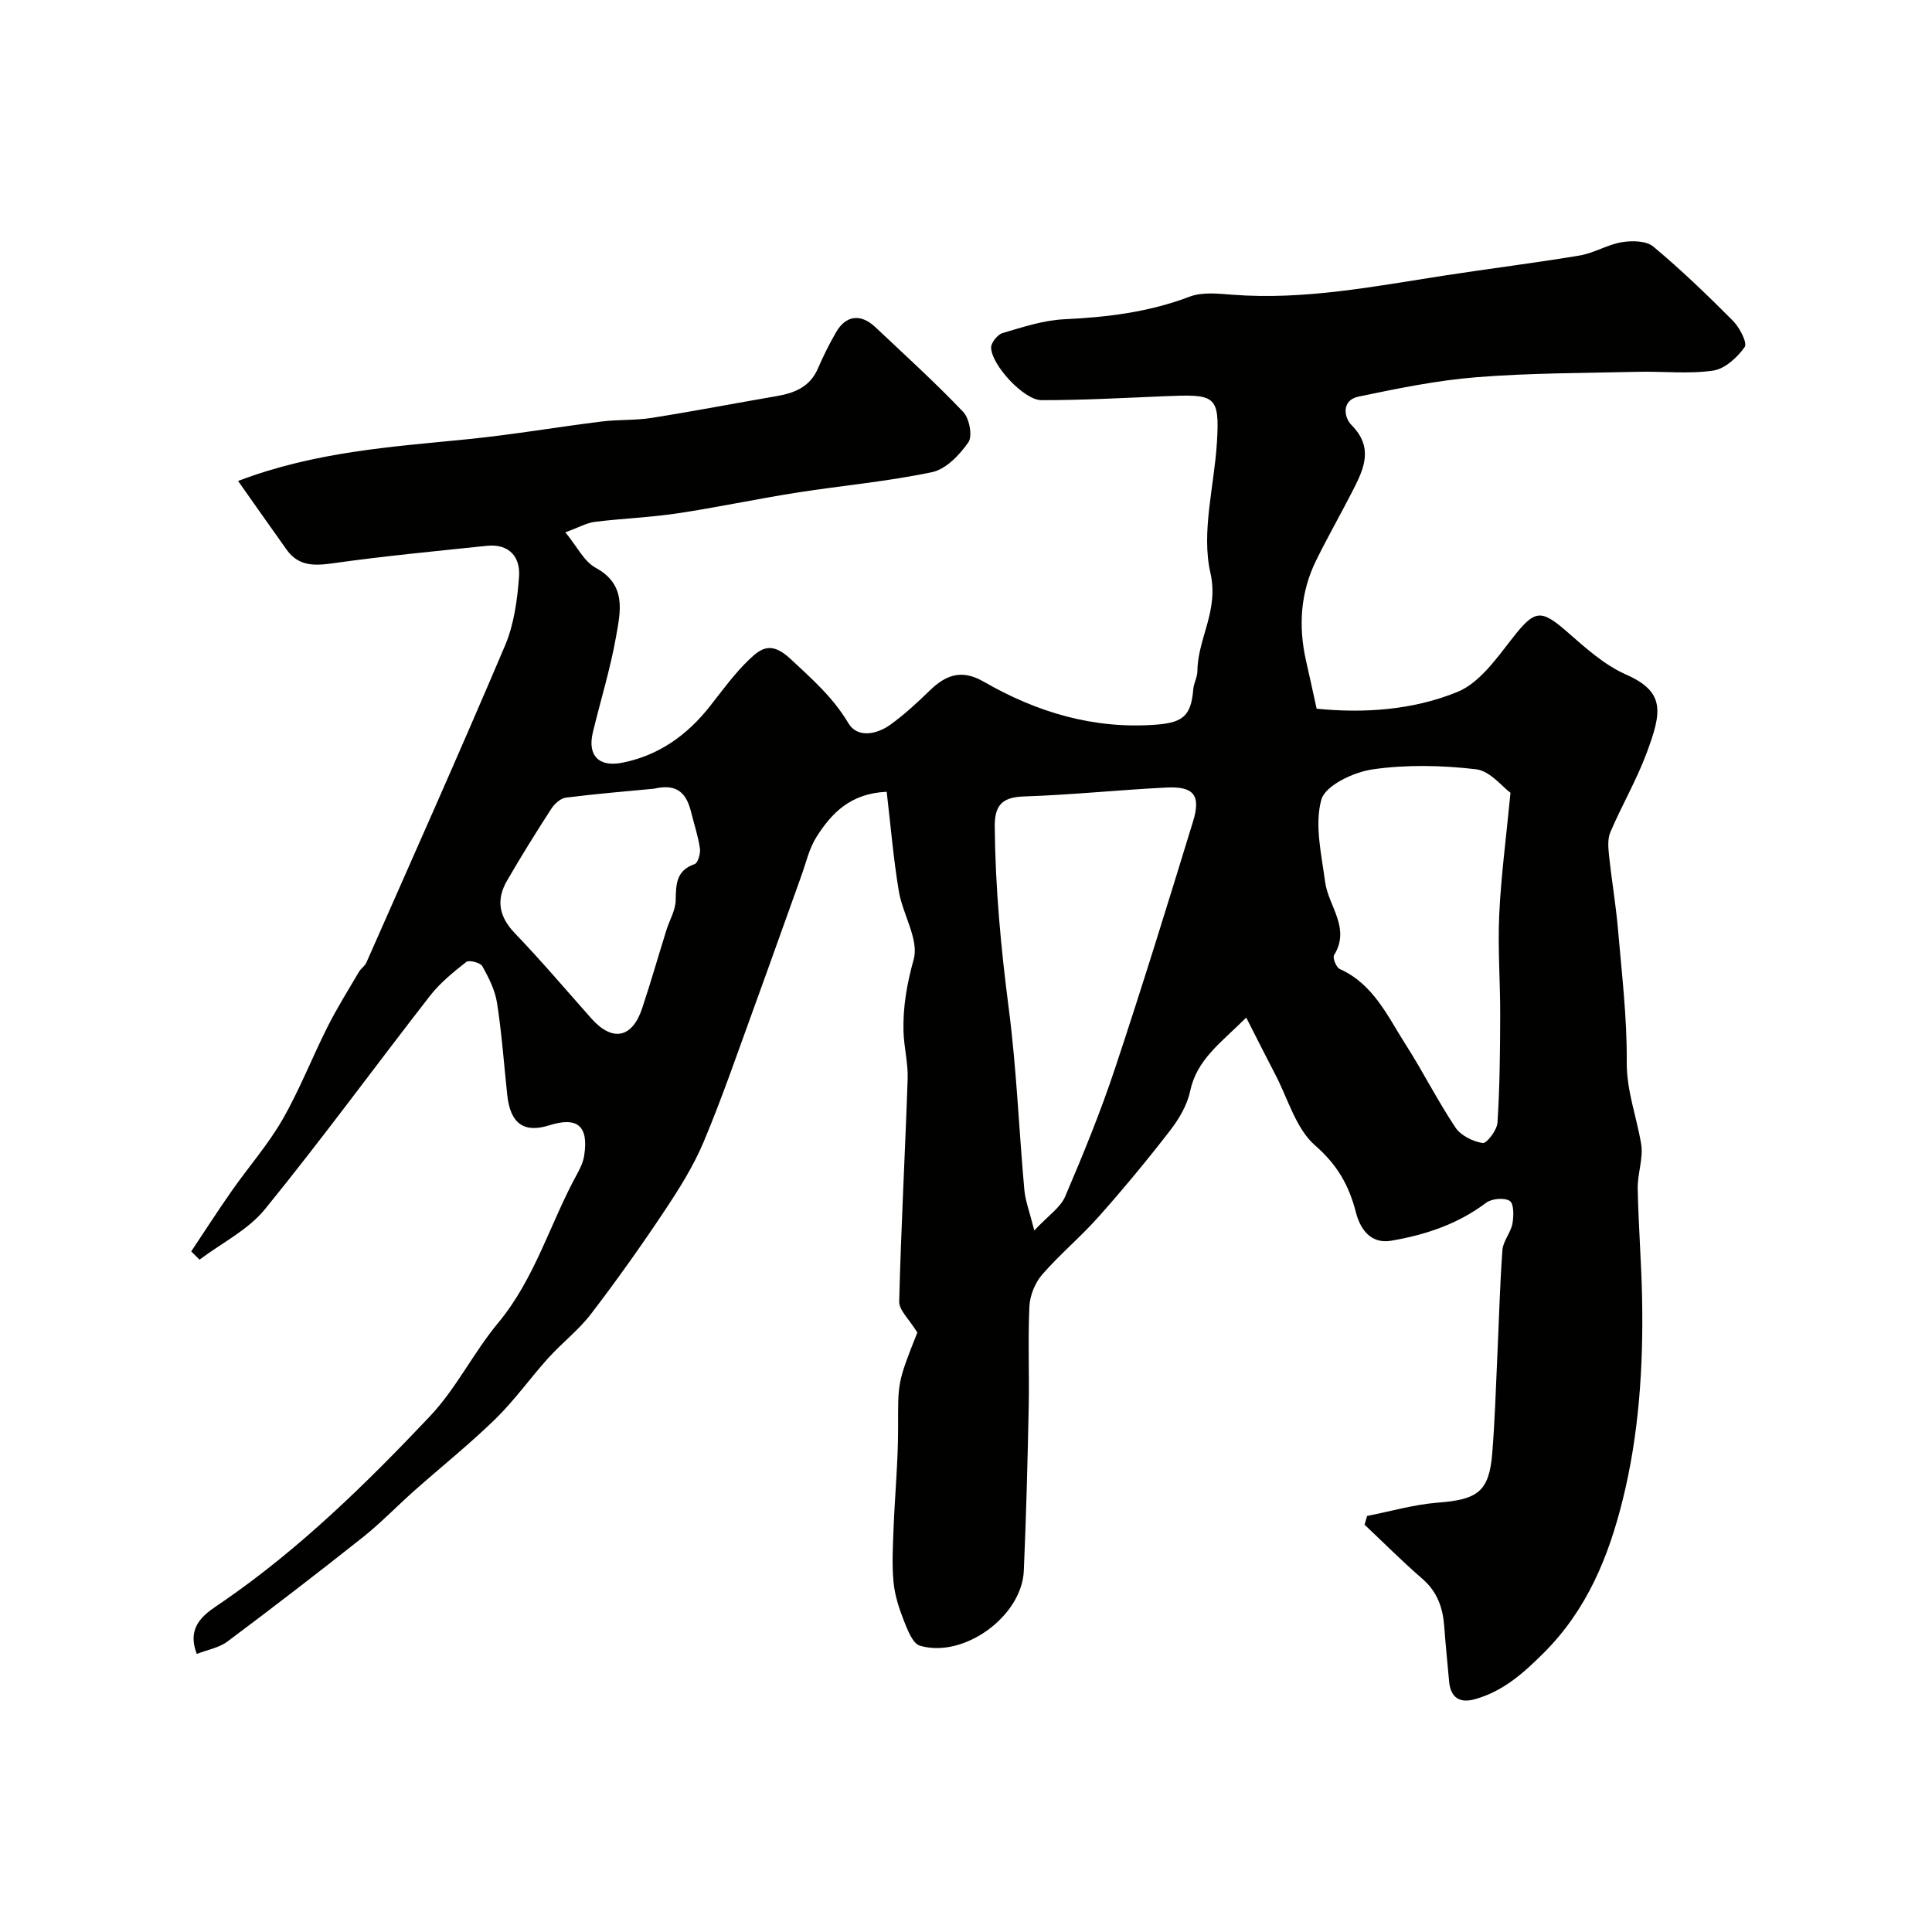 <svg enable-background="new 0 0 400 400" viewBox="0 0 400 400" xmlns="http://www.w3.org/2000/svg"><path d="m283.04 313.86c4.89-.95 9.75-2.38 14.69-2.76 8.21-.62 10.58-2.3 11.22-10.18.54-6.58.73-13.19 1.04-19.79.35-7.44.53-14.9 1.07-22.33.14-1.85 1.71-3.56 2.07-5.44.29-1.57.32-4.16-.55-4.72-1.12-.73-3.72-.49-4.89.38-5.88 4.43-12.58 6.65-19.66 7.86-4.37.75-6.48-2.64-7.29-5.83-1.45-5.64-3.84-9.86-8.46-13.9-3.99-3.48-5.62-9.68-8.25-14.7-1.9-3.63-3.73-7.29-6.01-11.77-5.28 5.26-10.23 8.66-11.62 15.24-.61 2.9-2.31 5.77-4.16 8.16-4.71 6.1-9.64 12.04-14.75 17.8-3.71 4.18-8.06 7.8-11.72 12.01-1.47 1.7-2.53 4.3-2.64 6.54-.33 6.98 0 13.99-.15 20.99-.23 11.27-.52 22.54-1.01 33.8-.41 9.41-12.4 18.17-21.5 15.51-1.52-.44-2.59-3.31-3.36-5.26-1-2.54-1.87-5.25-2.12-7.95-.34-3.65-.13-7.36.01-11.04.27-6.96.95-13.91.94-20.87 0-9.24-.21-9.24 3.99-19.72-1.67-2.74-3.81-4.61-3.76-6.43.38-15.37 1.23-30.74 1.75-46.11.11-3.25-.77-6.53-.86-9.8-.14-5.08.71-9.89 2.11-14.92 1.14-4.1-2.28-9.31-3.08-14.13-1.12-6.71-1.68-13.52-2.51-20.57-7.54.33-11.43 4.46-14.53 9.34-1.53 2.4-2.17 5.38-3.16 8.11-3.3 9.16-6.54 18.34-9.87 27.48-3.37 9.24-6.55 18.56-10.36 27.61-2.14 5.07-5.15 9.84-8.22 14.44-4.8 7.2-9.82 14.26-15.08 21.13-2.56 3.34-6 5.98-8.84 9.12-3.74 4.14-6.99 8.76-10.97 12.64-5.35 5.22-11.21 9.9-16.81 14.87-3.58 3.18-6.91 6.66-10.65 9.63-9.23 7.32-18.57 14.51-28 21.56-1.72 1.29-4.1 1.69-6.34 2.57-2.43-6.2 2.33-8.7 5.38-10.81 15.93-10.97 29.66-24.42 42.87-38.38 5.44-5.75 9.03-13.21 14.12-19.33 7.69-9.24 10.8-20.77 16.45-31.01.62-1.13 1.18-2.38 1.38-3.64.95-6.14-1.39-8.13-7.25-6.27-5.23 1.65-8.05-.37-8.68-6.28-.68-6.35-1.13-12.74-2.11-19.04-.41-2.65-1.71-5.24-3.04-7.62-.41-.74-2.75-1.34-3.33-.89-2.68 2.1-5.41 4.32-7.49 6.98-11.45 14.71-22.44 29.78-34.2 44.22-3.5 4.3-8.97 7-13.54 10.44-.57-.57-1.15-1.14-1.72-1.71 2.79-4.18 5.51-8.42 8.4-12.54 3.46-4.95 7.5-9.55 10.5-14.76 3.54-6.16 6.13-12.85 9.33-19.21 1.96-3.89 4.28-7.59 6.49-11.36.41-.7 1.22-1.2 1.54-1.92 9.64-21.85 19.38-43.66 28.71-65.64 1.86-4.38 2.54-9.43 2.9-14.24.31-4.13-2.06-6.9-6.71-6.41-10.59 1.11-21.2 2.11-31.74 3.6-3.91.55-7.19.67-9.67-2.81-3.28-4.6-6.52-9.22-10.05-14.22 16.01-6.09 31.83-7.07 47.57-8.65 9.26-.93 18.45-2.51 27.69-3.66 3.44-.43 6.96-.21 10.37-.75 8.67-1.37 17.29-3.03 25.94-4.52 3.72-.64 6.86-1.94 8.49-5.73 1.1-2.55 2.34-5.06 3.74-7.47 2.04-3.54 5.11-3.92 8.13-1.08 6.14 5.79 12.4 11.47 18.21 17.57 1.27 1.34 1.96 4.98 1.06 6.28-1.81 2.61-4.63 5.57-7.5 6.18-9.26 1.95-18.76 2.79-28.13 4.26-8.21 1.29-16.36 3.04-24.58 4.27-5.66.85-11.42 1.06-17.1 1.76-1.7.21-3.3 1.14-6.13 2.17 2.42 2.93 3.86 6.03 6.27 7.34 6.47 3.52 5.14 9.07 4.23 14.24-1.18 6.7-3.22 13.24-4.81 19.86-1.14 4.75 1.22 7.22 6.06 6.27 7.59-1.5 13.46-5.7 18.19-11.71 2.64-3.35 5.16-6.86 8.23-9.77 2.45-2.32 4.54-3.68 8.5.03 4.44 4.15 8.75 7.91 11.93 13.26 1.84 3.1 5.82 2.36 8.63.35 2.93-2.1 5.62-4.59 8.21-7.11 3.37-3.27 6.62-4.46 11.19-1.83 11 6.34 22.79 9.88 35.71 8.89 5.5-.42 7.22-1.83 7.66-7.31.1-1.28.85-2.52.86-3.78.06-6.81 4.48-12.45 2.69-20.34-1.92-8.45.79-17.93 1.35-26.97.62-9.98-.46-10.02-10.96-9.59-8.46.35-16.91.82-25.37.81-3.61 0-10.32-7.24-10.42-10.86-.03-1.02 1.33-2.72 2.36-3.03 4.19-1.23 8.47-2.66 12.77-2.86 8.89-.42 17.53-1.47 25.94-4.67 2.64-1.01 5.94-.64 8.9-.41 14.82 1.14 29.24-1.71 43.74-3.95 9.37-1.45 18.78-2.61 28.13-4.17 2.99-.5 5.77-2.27 8.76-2.76 2.11-.35 5.06-.3 6.51.92 5.76 4.81 11.2 10.04 16.49 15.37 1.37 1.38 3.02 4.57 2.42 5.42-1.53 2.16-4.11 4.53-6.54 4.88-5.09.74-10.36.12-15.56.25-11.15.27-22.33.23-33.44 1.12-8.21.65-16.36 2.34-24.44 4.02-3.46.72-3.07 4.22-1.41 5.9 4.51 4.55 2.65 8.84.38 13.29-2.51 4.92-5.25 9.72-7.69 14.66-3.28 6.64-3.74 13.64-2.12 20.83.72 3.17 1.41 6.35 2.2 9.93 9.75.97 19.88.31 29.14-3.47 4.52-1.85 8.04-6.83 11.27-10.98 4.72-6.05 5.92-6.3 11.48-1.44 3.77 3.3 7.68 6.84 12.17 8.82 8.19 3.61 7.4 7.81 4.25 16.27-2.09 5.6-5.14 10.84-7.5 16.35-.61 1.42-.44 3.28-.27 4.9.53 5.03 1.39 10.02 1.83 15.06.79 9.19 1.9 18.4 1.83 27.59-.05 6.02 2.04 11.34 2.98 17.01.49 2.96-.77 6.17-.71 9.26.15 7.6.76 15.2.91 22.8.26 14.02-.63 27.99-4.02 41.64-2.93 11.78-7.38 22.73-16.35 31.68-4.27 4.26-8.42 7.94-14.2 9.57-3.18.9-5.09-.27-5.39-3.69-.33-3.76-.73-7.52-1-11.29-.28-3.89-1.41-7.23-4.52-9.92-4.13-3.58-8-7.46-11.98-11.22.17-.59.35-1.2.52-1.81zm-68.9-59.1c2.92-3.12 5.4-4.74 6.38-7.01 3.73-8.72 7.34-17.54 10.33-26.54 5.64-16.96 10.92-34.05 16.16-51.15 1.66-5.42.14-7.29-5.48-7.01-9.86.49-19.69 1.52-29.56 1.85-4.59.15-6.06 1.91-6.02 6.31.12 12.65 1.29 25.17 2.92 37.72 1.6 12.37 2.08 24.88 3.2 37.31.19 2.31 1.07 4.56 2.07 8.52zm98.59-90.62c-1.66-1.2-4.22-4.53-7.13-4.87-7.07-.83-14.4-.99-21.42.02-3.92.56-9.8 3.34-10.61 6.27-1.44 5.21.03 11.34.78 17.02.67 5.03 5.34 9.53 1.85 15.18-.34.54.46 2.54 1.18 2.86 6.98 3.13 9.89 9.76 13.63 15.61 3.6 5.63 6.61 11.64 10.31 17.19 1.11 1.67 3.61 2.92 5.65 3.23.84.13 2.98-2.68 3.07-4.24.47-7.38.54-14.79.56-22.19.02-6.94-.52-13.9-.2-20.82.35-7.81 1.4-15.61 2.33-25.26zm-177.31-.85c-5.54.53-11.92 1.05-18.25 1.85-1.11.14-2.38 1.29-3.04 2.32-3.16 4.89-6.24 9.84-9.16 14.88-2.29 3.96-1.67 7.45 1.64 10.89 5.47 5.7 10.59 11.74 15.84 17.65 4.32 4.86 8.44 4.09 10.5-2.12 1.79-5.38 3.35-10.84 5.04-16.25.64-2.04 1.86-4.04 1.9-6.08.07-3.32.06-6.19 3.93-7.53.69-.24 1.24-2.2 1.09-3.25-.37-2.55-1.21-5.03-1.83-7.54-.9-3.61-2.65-6-7.66-4.82z" fill="#010100"/></svg>